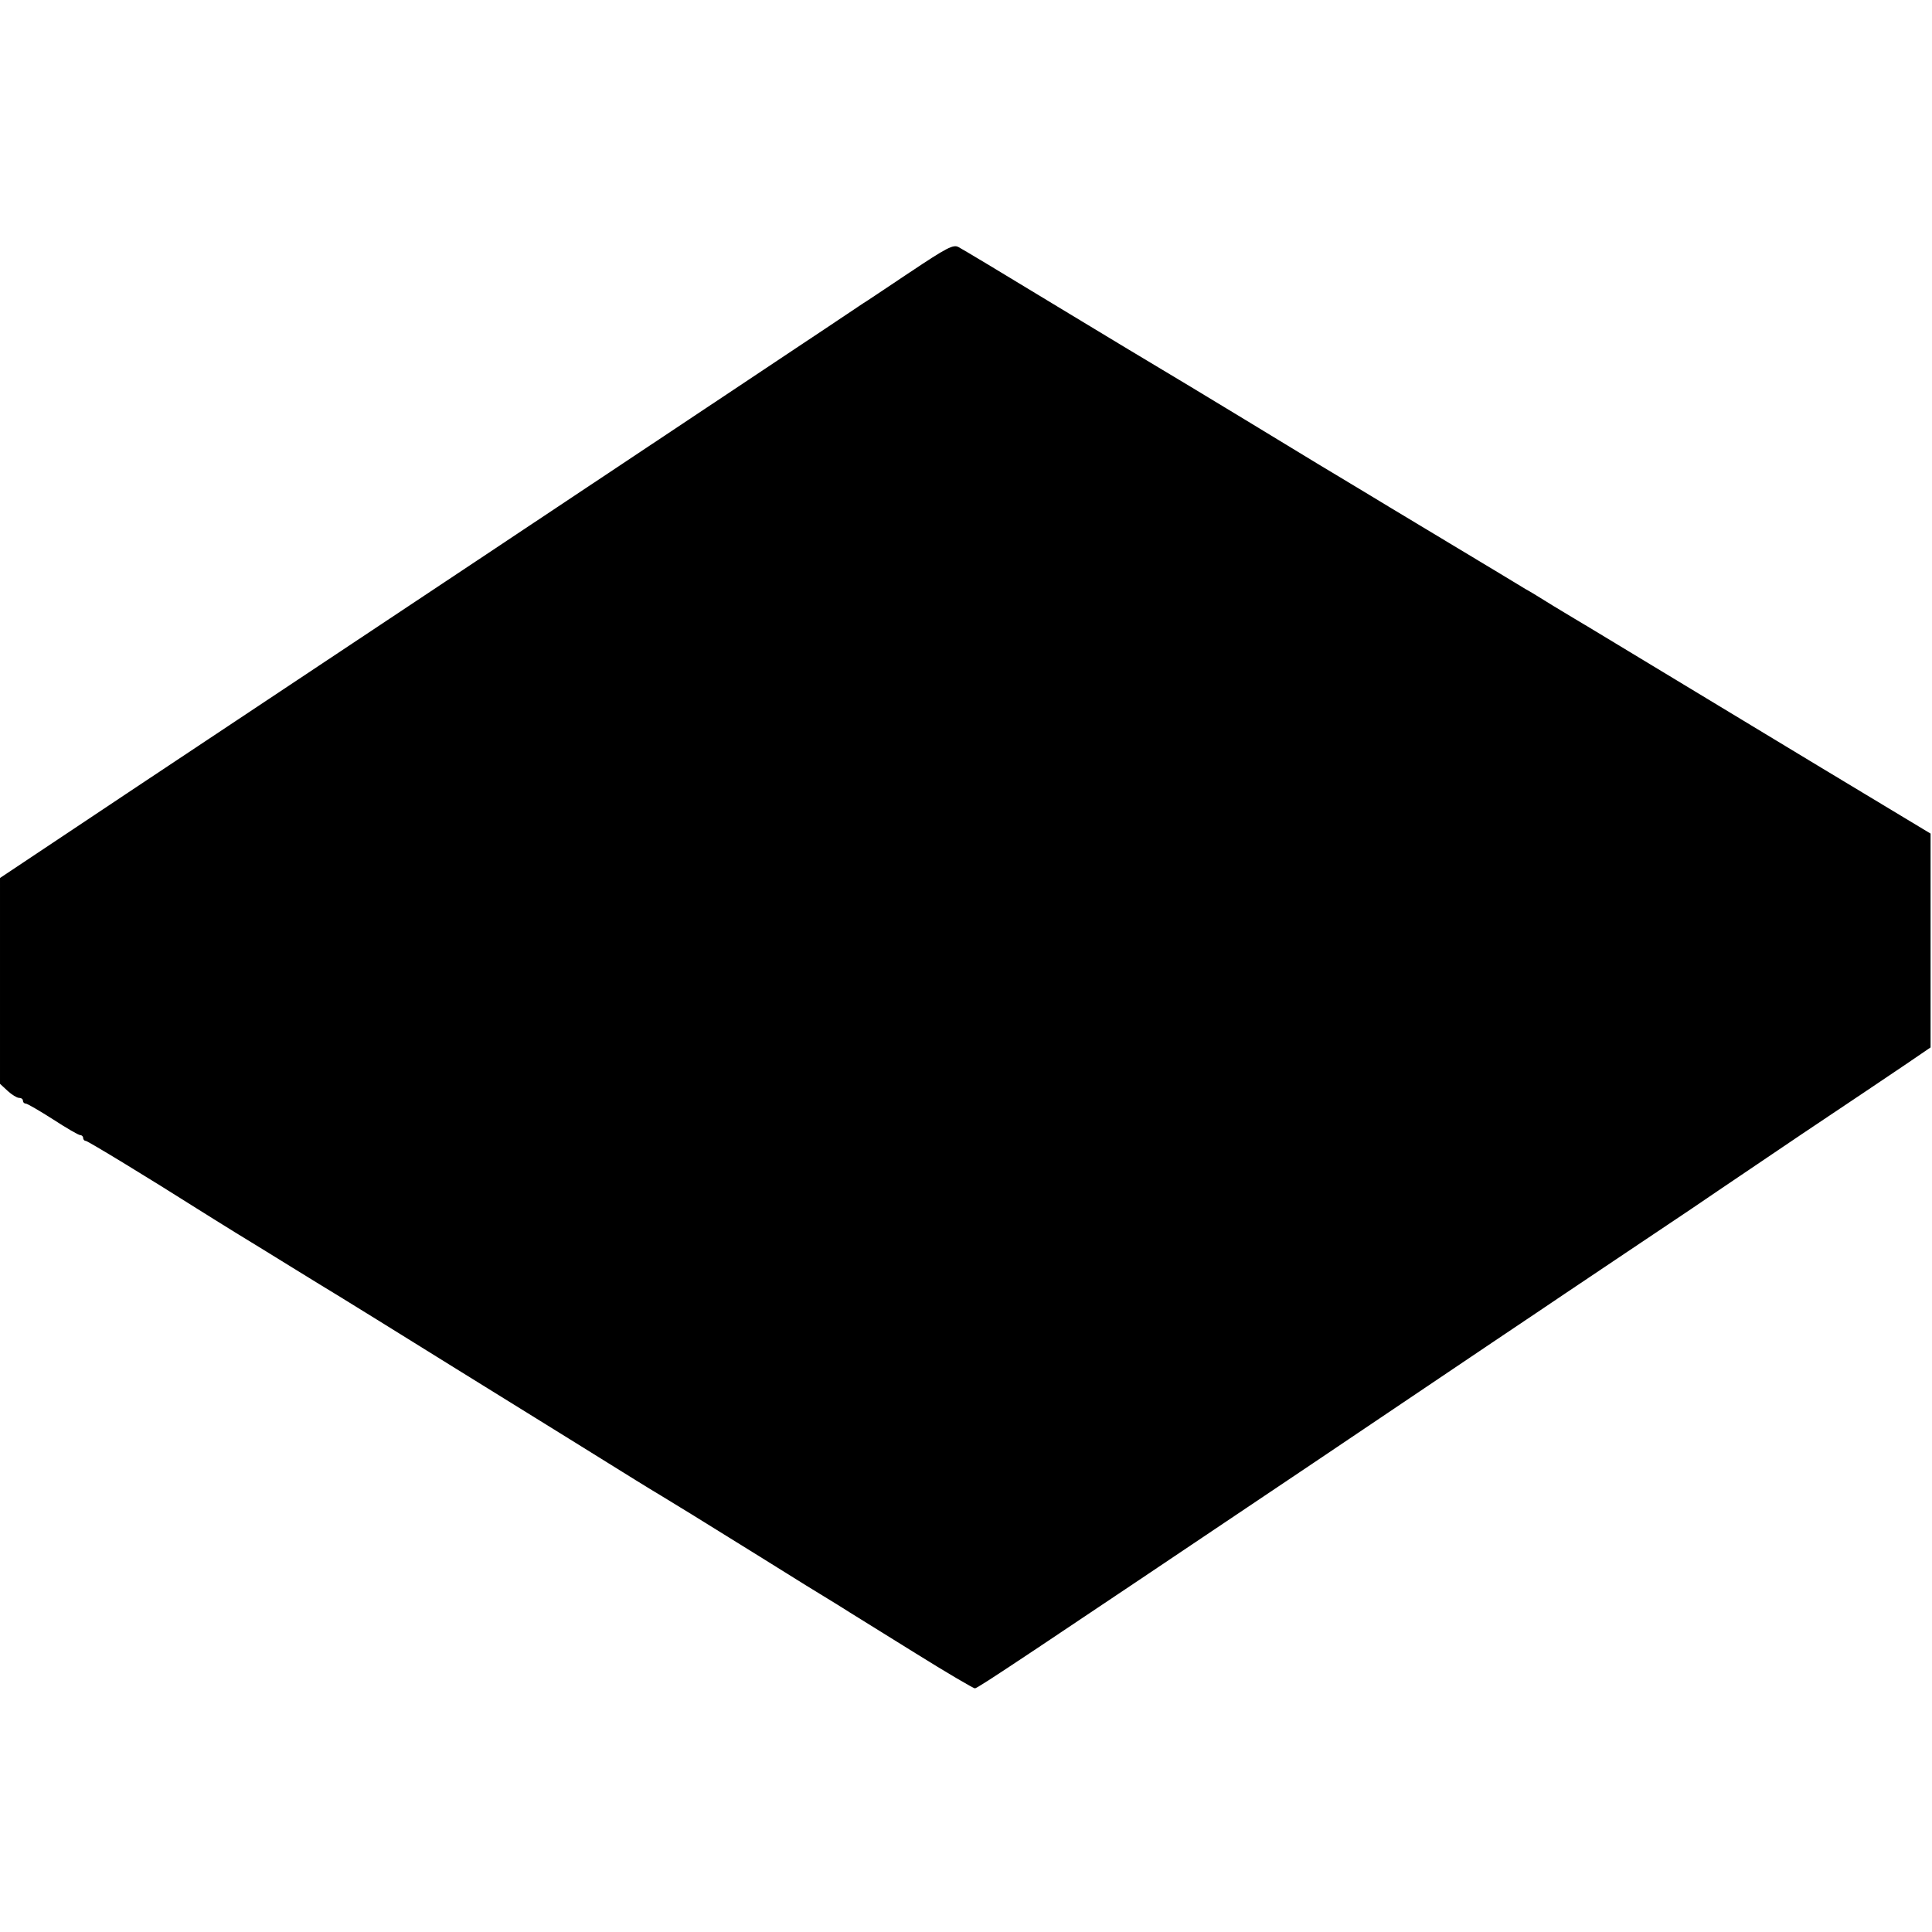 <?xml version="1.0" standalone="no"?>
<!DOCTYPE svg PUBLIC "-//W3C//DTD SVG 20010904//EN"
 "http://www.w3.org/TR/2001/REC-SVG-20010904/DTD/svg10.dtd">
<svg version="1.0" xmlns="http://www.w3.org/2000/svg"
 width="674pt" height="674pt" viewBox="0 0 674 674"
 preserveAspectRatio="xMidYMid meet">
<g transform="translate(0,674) scale(0.1,-0.1)"
fill="#000000" stroke="none">
<path d="M3174 5790 c-81 -54 -155 -104 -164 -109 -8 -6 -612 -408 -1342 -894
-729 -485 -1333 -886 -1341 -892 -8 -5 -85 -57 -171 -114 l-156 -104 0 -359 0
-359 27 -25 c14 -13 32 -24 39 -24 8 0 14 -4 14 -10 0 -5 4 -10 10 -10 5 0 48
-25 95 -55 46 -30 89 -55 95 -55 5 0 10 -4 10 -10 0 -5 4 -10 9 -10 7 0 230
-136 386 -235 28 -18 90 -56 138 -86 49 -30 139 -85 200 -123 62 -38 131 -81
155 -95 23 -14 209 -129 413 -256 203 -126 382 -237 397 -246 15 -9 74 -46
132 -82 58 -36 141 -88 185 -114 92 -56 84 -51 345 -213 110 -69 233 -145 273
-169 39 -25 161 -100 270 -168 109 -68 203 -123 208 -123 10 0 180 114 1179
785 641 432 765 515 780 525 8 6 152 102 320 215 168 112 310 208 315 212 6 4
136 92 290 196 154 103 318 213 365 245 l85 58 0 373 0 373 -395 238 c-217
131 -475 287 -574 347 -98 59 -197 119 -220 133 -24 14 -80 48 -125 75 -45 28
-89 55 -99 60 -9 6 -136 82 -282 170 -146 88 -273 164 -282 170 -114 68 -191
115 -413 250 -143 87 -273 165 -290 175 -16 9 -178 107 -360 217 -181 110
-339 205 -351 211 -18 10 -40 -1 -170 -88z"/>
</g>
</svg>
